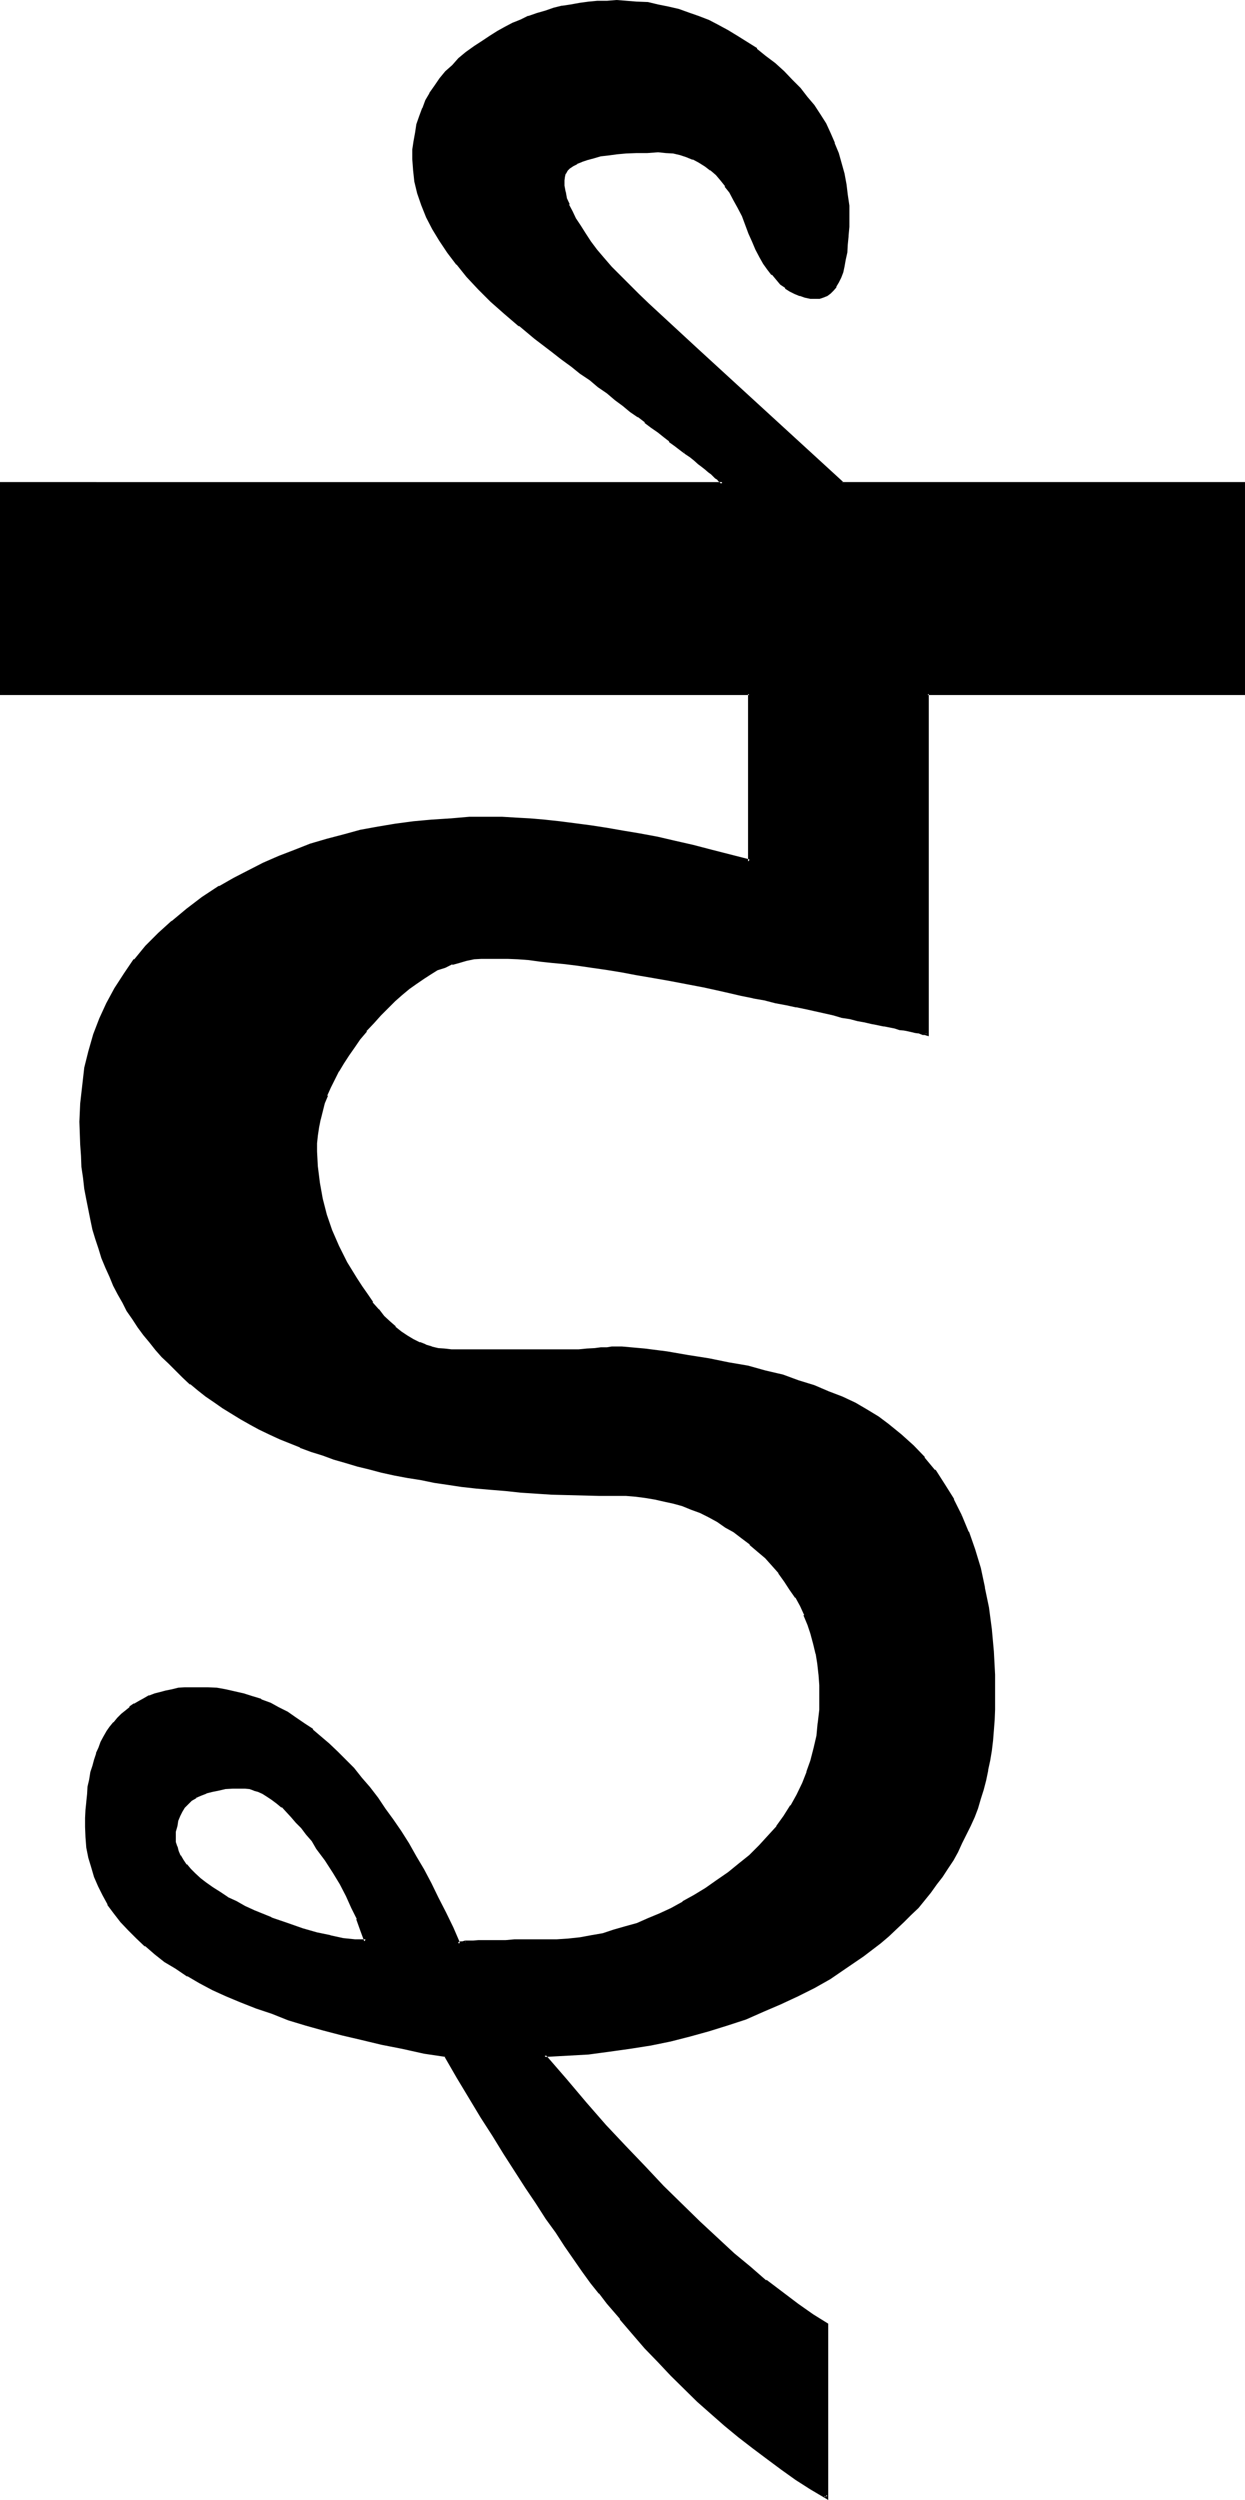<?xml version="1.0" encoding="UTF-8" standalone="no"?>
<svg
   version="1.0"
   width="77.699mm"
   height="155.956mm"
   id="svg6"
   sodipodi:docname="Sanskrit I 2.wmf"
   xmlns:inkscape="http://www.inkscape.org/namespaces/inkscape"
   xmlns:sodipodi="http://sodipodi.sourceforge.net/DTD/sodipodi-0.dtd"
   xmlns="http://www.w3.org/2000/svg"
   xmlns:svg="http://www.w3.org/2000/svg">
  <sodipodi:namedview
     id="namedview6"
     pagecolor="#ffffff"
     bordercolor="#000000"
     borderopacity="0.25"
     inkscape:showpageshadow="2"
     inkscape:pageopacity="0.0"
     inkscape:pagecheckerboard="0"
     inkscape:deskcolor="#d1d1d1"
     inkscape:document-units="mm" />
  <defs
     id="defs1">
    <pattern
       id="WMFhbasepattern"
       patternUnits="userSpaceOnUse"
       width="6"
       height="6"
       x="0"
       y="0" />
  </defs>
  <path
     style="fill:#000000;fill-opacity:1;fill-rule:evenodd;stroke:none"
     d="m 59.904,450.816 -2.208,-1.152 -2.112,-1.152 -2.112,-0.96 -1.728,-1.152 -1.632,-1.152 -1.632,-1.056 -1.44,-0.96 -1.152,-1.152 -1.152,-1.152 -0.96,-1.152 -0.768,-1.152 -0.672,-0.96 -0.48,-1.056 -0.48,-1.152 -0.192,-1.152 v -1.152 -1.44 l 0.192,-1.248 0.288,-1.344 0.48,-1.152 0.48,-0.96 0.672,-1.056 0.768,-0.864 0.96,-0.768 1.056,-0.672 1.248,-0.672 1.248,-0.48 1.344,-0.48 1.632,-0.288 1.632,-0.192 1.728,-0.192 h 1.92 0.96 l 1.152,0.192 0.96,0.288 1.152,0.384 0.96,0.48 1.152,0.672 1.152,0.768 1.152,0.768 1.056,1.056 1.152,0.96 1.152,1.248 1.248,1.344 1.152,1.248 1.344,1.632 1.248,1.632 1.152,1.728 1.92,2.784 1.92,2.688 1.632,2.976 1.44,2.688 1.344,2.784 1.248,2.784 0.96,2.496 0.864,2.784 -2.592,-0.192 -2.784,-0.288 -3.072,-0.48 -3.264,-0.768 -3.36,-1.056 -3.552,-1.056 -3.744,-1.44 z M 198.72,113.952 187.104,103.296 175.584,92.736 164.16,82.272 152.832,71.904 l -2.4,-2.208 -2.304,-2.304 -2.112,-2.208 -1.92,-2.112 -1.728,-2.112 -1.824,-1.92 -1.44,-2.016 -1.344,-1.728 -1.056,-1.92 -1.152,-1.824 -0.768,-1.632 -0.864,-1.536 -0.48,-1.632 -0.288,-1.44 -0.384,-1.536 v -1.248 -0.96 l 0.384,-0.672 0.48,-0.768 0.48,-0.672 0.768,-0.672 0.96,-0.48 1.344,-0.48 1.248,-0.48 1.44,-0.48 1.632,-0.288 1.92,-0.384 2.112,-0.096 2.112,-0.192 2.4,-0.192 2.592,-0.096 h 2.592 1.824 l 1.728,0.288 1.632,0.288 1.632,0.48 1.44,0.48 1.44,0.864 1.44,0.96 1.344,0.96 1.248,1.152 1.344,1.248 0.96,1.344 1.152,1.632 0.96,1.728 0.96,1.824 0.96,1.92 0.768,2.112 0.864,2.112 0.768,1.92 0.864,1.728 0.96,1.824 0.768,1.44 0.96,1.44 0.96,1.344 1.152,1.056 0.96,0.96 1.152,1.056 0.96,0.576 1.152,0.672 1.152,0.48 1.248,0.288 1.152,0.192 1.248,0.192 0.96,-0.192 0.864,-0.192 0.768,-0.288 0.672,-0.672 0.672,-0.576 0.576,-0.864 0.672,-0.96 0.48,-1.152 0.48,-1.056 0.384,-1.536 0.288,-1.44 0.288,-1.728 0.192,-1.824 0.192,-2.112 v -2.112 l 0.096,-2.208 -0.096,-2.592 -0.192,-2.592 -0.288,-2.592 -0.48,-2.592 -0.672,-2.208 -0.864,-2.496 -0.768,-2.4 -0.96,-2.208 -1.152,-2.304 -1.248,-2.112 -1.44,-2.112 -1.632,-2.112 -1.632,-2.016 -1.824,-2.016 -1.92,-1.92 -2.112,-1.728 -2.208,-1.824 -2.112,-1.728 -2.304,-1.536 -2.208,-1.44 -2.304,-1.248 -2.208,-1.344 -2.304,-1.056 -2.4,-0.96 -2.304,-0.864 -2.4,-0.768 -2.4,-0.672 -2.4,-0.48 -2.304,-0.288 -2.592,-0.384 -2.4,-0.192 h -2.4 -2.304 -2.112 l -2.112,0.192 -2.112,0.384 -2.016,0.288 -2.112,0.48 -2.016,0.48 -1.92,0.48 -2.112,0.672 -1.92,0.672 -1.728,0.768 -2.016,0.768 -1.728,0.96 -1.824,1.056 -1.728,1.056 -1.824,1.152 -1.92,1.344 -1.728,1.44 -1.824,1.44 -1.632,1.44 -1.44,1.632 -1.248,1.632 -1.344,1.536 -1.056,1.824 -1.056,1.632 -0.576,1.728 -0.864,2.016 -0.48,1.92 -0.48,1.92 -0.288,1.92 -0.192,2.112 -0.192,2.112 0.192,2.592 0.48,2.688 0.48,2.784 0.96,2.592 1.152,2.88 1.44,2.784 1.632,2.688 1.92,2.784 2.112,2.88 2.4,2.976 2.784,2.688 2.88,2.976 3.264,2.88 3.36,2.88 3.744,2.88 3.84,3.072 2.496,1.824 2.208,1.728 2.304,1.632 2.112,1.632 2.016,1.632 2.016,1.44 1.92,1.632 1.728,1.248 2.016,1.536 1.536,1.248 1.632,1.248 1.632,1.152 1.44,1.152 1.44,1.152 1.536,1.152 1.248,0.96 1.152,0.96 1.248,0.768 0.96,0.96 0.96,0.864 0.96,0.576 0.864,0.864 0.768,0.48 0.864,0.672 0.672,0.48 0.576,0.48 0.48,0.48 0.384,0.48 0.48,0.288 0.288,0.192 0.192,0.288 0.096,0.192 H 0.288 v 49.632 h 176.448 v 39.552 l -4.512,-1.344 -4.32,-1.056 -4.416,-1.152 -4.224,-0.96 -4.128,-0.864 -4.128,-0.768 -4.032,-0.864 -3.84,-0.576 -3.84,-0.672 -3.744,-0.48 -3.552,-0.48 -3.552,-0.288 -3.36,-0.192 -3.456,-0.384 h -3.168 l -3.264,-0.096 -4.512,0.096 -4.416,0.192 -4.512,0.384 -4.224,0.48 -4.128,0.48 -4.224,0.768 -4.032,0.672 -4.032,0.96 -3.936,1.152 -3.84,1.248 -3.744,1.344 -3.648,1.44 -3.744,1.632 -3.552,1.728 -3.36,1.824 -3.456,1.92 -4.032,2.592 -3.744,2.688 -3.36,2.784 -3.264,2.88 -2.88,3.072 -2.784,3.264 -2.208,3.168 -2.304,3.456 -1.92,3.552 -1.632,3.552 -1.44,3.744 -1.152,3.84 -0.768,4.032 -0.672,4.032 -0.48,4.224 v 4.32 2.784 2.592 l 0.192,2.688 0.288,2.592 0.192,2.592 0.48,2.496 0.288,2.4 0.48,2.4 0.48,2.4 0.672,2.496 0.672,2.208 0.672,2.304 0.768,2.112 0.768,2.208 1.056,2.112 0.768,2.112 1.152,2.112 1.152,1.92 0.96,1.92 1.248,1.92 1.344,1.824 1.248,1.728 1.44,1.824 1.44,1.728 1.44,1.824 1.536,1.632 3.36,3.168 1.728,1.536 1.824,1.44 1.92,1.44 1.92,1.44 2.016,1.248 4.128,2.592 2.304,1.344 2.112,1.152 2.4,1.056 2.4,1.152 2.496,0.96 2.4,0.96 2.592,0.96 2.592,1.056 2.688,0.96 2.784,0.768 2.688,0.672 2.976,0.768 2.88,0.672 2.88,0.768 3.072,0.48 3.264,0.672 3.072,0.48 3.264,0.672 3.168,0.288 3.456,0.48 3.36,0.384 3.552,0.288 3.552,0.288 7.296,0.48 h 3.648 l 3.936,0.192 3.648,0.192 h 4.128 2.208 l 2.304,0.192 2.208,0.096 2.304,0.384 2.208,0.48 2.112,0.576 2.304,0.672 2.112,0.768 2.112,0.864 1.92,0.96 2.112,1.152 1.92,1.248 1.92,1.152 1.92,1.44 1.92,1.44 1.824,1.632 1.728,1.824 1.824,1.536 1.44,2.016 1.44,1.728 1.344,1.92 1.248,2.016 1.152,2.016 0.96,2.112 0.768,2.304 0.864,2.208 0.672,2.304 0.48,2.4 0.288,2.4 0.288,2.496 0.192,2.592 0.192,2.592 -0.192,3.168 -0.192,3.264 -0.48,2.88 -0.576,2.88 -0.864,2.976 -0.768,2.688 -1.152,2.784 -1.248,2.784 -1.536,2.592 -1.536,2.4 -1.824,2.4 -1.92,2.304 -2.112,2.4 -2.304,2.112 -2.4,2.112 -2.688,2.016 -2.592,2.016 -2.784,1.728 -2.784,1.632 -2.592,1.632 -2.688,1.44 -2.784,1.248 -2.688,1.152 -2.592,1.152 -2.784,0.96 -2.688,0.864 -2.784,0.576 -2.784,0.48 -2.592,0.48 -2.688,0.384 -2.784,0.096 -2.592,0.192 h -7.392 -2.112 -1.824 -1.728 -1.44 l -1.44,0.192 h -1.152 -1.152 l -0.768,0.096 h -0.672 -0.48 l -0.288,0.192 v 0.192 l -1.632,-3.744 -1.824,-3.552 -1.728,-3.552 -1.632,-3.36 -1.824,-3.264 -1.728,-3.072 -1.824,-2.88 -1.728,-2.88 -1.92,-2.784 -1.824,-2.784 -1.728,-2.592 -2.016,-2.208 -1.728,-2.4 -1.92,-2.112 -1.824,-2.112 -1.92,-1.92 -1.92,-1.824 -1.92,-1.728 -2.016,-1.632 -2.112,-1.344 -1.92,-1.44 -1.92,-1.248 -2.112,-1.152 -1.92,-0.96 -2.112,-0.864 -2.112,-0.768 -2.112,-0.672 -2.016,-0.48 -2.112,-0.48 -2.112,-0.288 -2.112,-0.192 h -2.112 l -3.264,0.192 -1.44,0.096 -1.632,0.192 -1.248,0.384 -1.44,0.288 -1.344,0.288 -1.248,0.48 -1.152,0.672 -1.152,0.672 -1.152,0.576 -1.056,0.672 -0.96,0.864 -0.96,0.96 -0.864,0.768 -0.96,0.96 -0.768,1.152 -0.672,1.152 -0.864,1.152 -0.576,1.248 -0.48,1.248 -0.672,1.344 -0.48,1.44 -0.288,1.44 -0.384,1.632 -0.48,1.632 -0.192,1.728 -0.288,1.632 -0.192,1.92 -0.096,1.824 v 1.92 2.112 2.4 l 0.288,2.496 0.288,2.208 0.672,2.304 0.672,2.208 0.96,2.304 1.152,2.112 1.152,2.112 1.44,2.016 1.632,2.112 1.536,1.824 2.016,1.92 2.016,1.92 2.304,1.824 2.4,1.728 2.592,1.632 2.784,1.824 2.688,1.536 3.072,1.632 3.264,1.44 3.36,1.44 3.744,1.536 3.552,1.248 4.032,1.344 4.032,1.248 4.224,1.248 4.32,1.152 4.608,1.152 4.608,1.152 4.896,0.96 5.184,0.96 5.184,0.96 2.88,4.896 2.88,4.8 2.784,4.512 2.688,4.416 2.592,4.32 2.592,4.032 2.592,3.936 2.4,3.648 2.496,3.552 2.208,3.456 2.112,3.168 2.304,3.072 1.92,2.976 1.92,2.496 1.92,2.592 1.92,2.496 2.976,3.552 2.88,3.36 3.072,3.36 3.072,3.264 3.072,3.264 6.24,6.144 3.168,2.88 3.168,2.784 3.36,2.688 3.264,2.592 3.36,2.592 3.456,2.4 3.36,2.4 3.552,2.304 3.456,2.112 v -40.704 l -3.456,-2.112 -3.552,-2.4 -3.552,-2.784 -3.744,-2.88 -3.648,-3.072 -4.032,-3.456 -3.936,-3.552 -4.224,-3.84 -4.128,-4.032 -4.416,-4.32 -4.32,-4.608 -4.512,-4.608 -4.512,-5.184 -4.704,-5.184 -4.896,-5.472 -4.8,-5.856 5.184,-0.288 5.184,-0.48 4.8,-0.48 4.992,-0.864 4.704,-0.768 4.704,-0.96 4.704,-1.152 4.512,-1.152 4.224,-1.248 4.32,-1.632 4.224,-1.632 4.032,-1.728 4.032,-2.016 3.84,-1.92 3.744,-2.112 3.744,-2.4 2.112,-1.44 2.016,-1.44 4.032,-3.072 1.824,-1.632 1.728,-1.632 1.824,-1.632 1.824,-1.728 1.536,-1.824 2.976,-3.36 1.44,-1.92 1.248,-1.824 1.344,-1.92 1.248,-1.92 1.152,-1.92 0.96,-2.112 1.92,-4.032 0.96,-2.112 0.672,-2.112 0.768,-2.304 0.672,-2.112 0.672,-2.208 0.48,-2.304 0.288,-2.208 0.48,-2.304 0.384,-2.4 0.096,-2.4 0.192,-2.496 0.192,-2.4 v -2.592 l -0.192,-5.664 -0.192,-5.472 -0.48,-5.184 -0.576,-4.992 -0.96,-4.8 -1.152,-4.512 -1.344,-4.416 -1.44,-4.224 -1.632,-3.84 -1.728,-3.744 -2.112,-3.552 -2.304,-3.168 -2.4,-3.072 -2.688,-2.976 -2.784,-2.592 -3.072,-2.208 -2.4,-1.824 -2.592,-1.536 -2.784,-1.632 -3.072,-1.44 -3.168,-1.344 -3.456,-1.248 -3.552,-1.344 -3.84,-1.152 -4.032,-1.056 -4.224,-1.152 -4.512,-0.864 -4.512,-0.96 -4.896,-0.768 -5.184,-0.672 -5.088,-0.672 -5.568,-0.576 h -0.48 -0.768 l -0.96,0.096 h -1.152 l -1.44,0.192 h -1.44 l -1.824,0.192 -1.92,0.096 h -9.408 -10.272 -10.368 -1.632 l -1.632,-0.288 -1.44,-0.288 -1.44,-0.48 -1.44,-0.48 -1.44,-0.864 -1.44,-0.768 -1.536,-0.96 -1.44,-1.152 -1.248,-1.344 -1.44,-1.44 -1.344,-1.44 -1.248,-1.632 -1.344,-1.728 -1.248,-1.92 -1.344,-2.112 -2.208,-3.744 -1.92,-3.84 -1.632,-3.744 -1.344,-3.744 -0.96,-3.84 -0.768,-3.744 -0.384,-3.744 -0.096,-3.648 v -1.92 l 0.096,-2.016 0.384,-1.728 0.288,-1.92 0.48,-2.016 0.48,-1.92 0.672,-1.728 0.768,-2.016 1.056,-1.92 0.96,-1.92 1.056,-1.728 1.344,-2.016 1.248,-1.92 1.344,-1.92 1.632,-1.824 1.536,-1.92 1.824,-1.92 1.632,-1.728 1.632,-1.632 1.728,-1.44 1.632,-1.536 1.728,-1.056 1.824,-1.344 1.632,-0.96 1.632,-0.96 1.728,-0.672 1.824,-0.576 1.632,-0.672 1.728,-0.384 1.824,-0.288 1.536,-0.192 1.824,-0.096 2.112,0.096 h 2.4 l 2.4,0.192 2.592,0.192 2.784,0.288 2.88,0.192 2.88,0.48 3.072,0.288 3.264,0.48 3.36,0.48 3.552,0.48 3.552,0.672 3.936,0.672 3.84,0.768 4.032,0.864 4.224,0.768 3.072,0.672 2.88,0.672 2.976,0.576 2.688,0.672 2.592,0.48 2.784,0.48 2.4,0.672 2.4,0.48 2.4,0.48 4.416,0.96 1.92,0.48 2.112,0.288 1.728,0.576 1.824,0.288 1.728,0.48 1.632,0.288 1.44,0.384 1.536,0.288 2.496,0.48 1.152,0.288 0.96,0.192 0.96,0.192 1.056,0.096 0.768,0.192 0.672,0.192 0.576,0.192 h 0.576 l 0.288,0.096 h 0.288 l 0.384,0.192 v -80.256 h 74.592 v -49.632 z"
     id="path1" />
  <path
     style="fill:#000000;fill-opacity:1;fill-rule:evenodd;stroke:none"
     d="m 198.72,113.664 h 0.192 L 175.968,92.64 164.448,82.08 153.12,71.616 l -2.4,-2.304 -2.208,-2.208 -2.112,-2.112 -2.112,-2.112 -1.824,-2.112 -1.632,-1.92 -1.44,-1.92 -1.248,-1.92 -1.152,-1.824 -1.152,-1.728 -0.768,-1.632 -0.864,-1.632 h 0.192 l -0.672,-1.44 -0.288,-1.632 v 0.192 l -0.288,-1.536 v -1.248 l 0.096,-0.768 0.192,-0.864 v 0.192 l 0.48,-0.864 -0.192,0.192 0.672,-0.672 0.864,-0.576 0.96,-0.48 h -0.192 l 1.248,-0.48 h -0.096 l 1.44,-0.48 1.44,-0.384 1.632,-0.48 1.728,-0.192 2.112,-0.288 2.112,-0.192 2.4,-0.096 h 2.592 l 2.592,-0.192 1.824,0.192 1.728,0.096 1.632,0.384 1.44,0.48 1.632,0.672 -0.192,-0.192 1.44,0.768 1.536,0.96 1.248,0.96 v -0.096 l 1.344,1.152 1.056,1.248 1.152,1.44 h -0.192 l 1.152,1.44 0.96,1.824 0.96,1.728 1.056,2.016 1.536,4.128 0.864,1.92 0.768,1.824 0.96,1.824 0.864,1.536 0.96,1.344 0.96,1.248 h 0.192 l 0.96,1.152 0.96,1.152 1.152,0.768 v 0.192 l 1.056,0.672 1.152,0.576 1.152,0.48 h 0.192 l 1.056,0.384 1.344,0.288 h 1.248 0.96 l 0.864,-0.288 0.96,-0.384 0.768,-0.576 0.672,-0.672 0.672,-0.768 v -0.192 l 0.576,-0.96 0.576,-1.152 0.48,-1.248 0.288,-1.344 0.288,-1.632 0.384,-1.728 0.096,-1.824 0.192,-1.92 v -0.192 l 0.192,-2.112 V 51.264 48.672 48.48 l -0.384,-2.592 -0.288,-2.4 -0.48,-2.592 -0.672,-2.4 -0.672,-2.4 -0.96,-2.304 V 33.6 l -0.96,-2.208 -1.056,-2.304 -1.344,-2.112 -1.44,-2.208 -1.632,-1.92 -1.632,-2.112 -1.92,-1.92 -1.92,-2.016 -2.112,-1.92 -2.304,-1.728 -2.016,-1.632 v -0.192 l -2.304,-1.44 -2.304,-1.44 -2.208,-1.344 -2.304,-1.248 -2.208,-1.152 -2.496,-0.96 -2.208,-0.768 -2.4,-0.864 -2.496,-0.576 -2.4,-0.48 -2.4,-0.576 -2.4,-0.096 H 150.24 L 147.84,0.192 145.44,0 143.136,0.192 h -2.112 -0.192 l -2.016,0.192 -2.112,0.288 -2.112,0.384 -1.92,0.288 h -0.192 l -1.92,0.48 -1.92,0.672 -2.016,0.576 -1.92,0.672 h -0.192 l -1.728,0.864 -1.92,0.768 -1.824,0.96 -1.728,0.96 -1.824,1.152 -1.728,1.152 -1.92,1.248 -2.016,1.44 -1.728,1.44 -1.44,1.632 -1.632,1.44 -1.344,1.632 -1.248,1.824 -1.152,1.632 v 0.096 l -0.96,1.632 -0.672,1.824 -0.096,0.096 -0.672,1.824 -0.672,1.92 -0.288,1.92 -0.384,2.112 -0.288,1.92 v 0.192 2.112 l 0.192,2.592 0.288,2.688 0.672,2.784 0.96,2.784 1.152,2.88 1.44,2.784 1.632,2.688 1.92,2.88 2.112,2.784 h 0.096 l 2.304,2.88 2.784,2.976 2.88,2.88 3.264,2.88 3.36,2.88 h 0.192 l 3.552,2.976 4.032,3.072 2.208,1.728 2.496,1.824 2.016,1.632 2.304,1.536 1.92,1.632 2.112,1.44 1.92,1.632 1.824,1.344 1.728,1.44 1.824,1.248 v -0.096 l 1.632,1.248 v 0.192 l 1.536,1.152 1.536,1.056 1.44,1.152 1.248,0.96 v 0.192 l 1.344,0.96 1.248,0.96 1.152,0.864 -0.672,-1.536 -1.248,-0.96 -1.344,-0.96 -1.248,-1.152 -1.44,-1.056 -1.536,-1.152 -1.536,-1.152 -1.632,-1.248 -1.824,-1.344 -1.728,-1.44 -1.92,-1.344 -2.016,-1.536 -1.92,-1.44 -2.112,-1.632 -2.112,-1.632 -2.208,-1.632 -2.304,-1.728 -2.208,-1.824 -4.032,-3.072 v 0.192 l -3.744,-2.976 h 0.192 l -3.552,-2.88 -3.264,-2.88 -2.88,-2.88 -2.592,-2.976 -2.4,-2.688 -2.112,-2.976 -2.016,-2.688 -1.536,-2.784 -1.536,-2.688 L 100.032,48 v 0.192 L 99.168,45.408 98.592,42.72 98.016,40.128 v -2.592 -2.112 l 0.192,-2.112 0.384,-1.92 0.48,-1.92 0.576,-1.824 0.672,-1.92 h -0.192 l 0.864,-1.824 0.96,-1.536 1.152,-1.824 1.248,-1.632 h -0.192 l 1.536,-1.536 1.44,-1.536 1.44,-1.44 1.728,-1.44 1.824,-1.44 2.112,-1.344 1.632,-1.056 1.728,-1.152 1.824,-0.96 1.728,-0.96 1.92,-0.864 1.824,-0.768 v 0.192 l 1.92,-0.864 1.92,-0.672 1.92,-0.48 2.112,-0.48 h -0.096 l 2.112,-0.48 2.016,-0.288 2.112,-0.192 2.112,-0.096 2.112,-0.192 h 2.304 2.4 l 2.4,0.192 2.4,0.288 2.496,0.288 2.4,0.672 2.4,0.672 2.304,0.576 2.4,1.056 -0.192,-0.192 2.4,0.96 2.304,1.152 2.304,1.248 2.208,1.344 2.304,1.44 2.208,1.44 2.112,1.728 2.112,1.824 2.112,1.824 1.92,1.92 1.824,1.92 1.728,1.92 h -0.192 l 1.632,2.112 1.44,2.112 1.344,2.208 v -0.096 l 1.152,2.208 0.96,2.304 0.768,2.208 0.768,2.496 0.672,2.4 0.48,2.4 0.384,2.592 0.096,2.592 v 2.592 2.208 2.112 l -0.096,2.016 -0.384,1.92 -0.096,1.632 -0.384,1.536 -0.48,1.344 -0.288,1.248 v -0.096 l -0.48,1.056 -0.672,1.056 h 0.192 l -0.672,0.768 -0.672,0.672 v -0.192 l -0.768,0.672 h 0.192 l -0.864,0.288 -0.768,0.192 h 0.096 -0.96 -1.248 0.192 l -1.344,-0.192 -1.152,-0.288 -1.152,-0.48 -1.056,-0.672 h 0.096 l -1.056,-0.672 -0.96,-0.96 -1.152,-0.96 -0.96,-1.152 -0.96,-1.248 -1.056,-1.344 -0.768,-1.632 v 0.192 l -0.96,-1.728 -0.768,-1.824 -0.864,-1.92 -1.632,-4.224 -0.96,-1.92 -0.96,-1.824 v -0.096 l -0.96,-1.632 -1.152,-1.632 -1.152,-1.44 -1.056,-1.248 -1.344,-1.152 -1.44,-0.96 -1.248,-0.96 h -0.192 l -1.44,-0.864 -1.44,-0.672 -1.632,-0.48 -1.824,-0.288 -1.632,-0.192 h -0.096 -1.824 -2.592 -2.592 l -2.4,0.192 -2.208,0.192 -2.016,0.288 -1.92,0.288 -1.728,0.384 -1.44,0.288 -1.344,0.48 v 0.192 l -1.248,0.48 -0.96,0.48 v 0.192 l -0.864,0.576 -0.672,0.672 -0.48,0.864 -0.288,0.768 -0.192,0.768 v 0.192 l 0.192,1.248 v 0.192 l 0.192,1.344 v 0.096 l 0.48,1.44 0.48,1.536 v 0.096 l 0.768,1.632 0.864,1.632 1.056,1.728 v 0.192 l 1.152,1.824 1.344,1.728 1.44,1.92 h 0.096 l 1.632,2.112 1.824,2.112 1.92,2.112 2.112,2.304 2.208,2.208 2.592,2.304 11.328,10.272 11.328,10.56 23.232,21.12 z"
     id="path2" />
  <path
     style="fill:#000000;fill-opacity:1;fill-rule:evenodd;stroke:none"
     d="m 161.568,107.04 1.152,0.768 0.96,0.768 0.96,0.864 0.768,0.576 0.864,0.672 0.768,0.672 0.672,0.48 0.48,0.48 0.48,0.48 0.48,0.288 0.288,0.384 0.384,0.288 0.096,0.192 v 0.192 l 0.192,0.096 0.288,-0.576 H 0 v 50.208 h 176.736 l -0.288,-0.288 v 39.552 l 0.48,-0.48 -4.512,-1.152 -4.512,-1.152 -4.416,-1.152 -4.224,-0.96 -4.128,-0.96 -4.128,-0.768 -4.032,-0.672 -3.84,-0.672 -3.744,-0.576 -3.648,-0.48 -3.744,-0.48 -3.552,-0.384 -3.36,-0.288 -3.456,-0.192 -3.168,-0.192 h -3.264 -4.512 l -4.416,0.384 h -0.096 l -4.416,0.288 -4.224,0.384 -4.32,0.576 -4.032,0.672 -4.224,0.768 -3.84,1.056 -4.032,1.056 -3.936,1.152 -3.648,1.44 -3.744,1.44 -3.744,1.632 -3.552,1.824 -3.36,1.728 -3.36,1.92 h -0.192 l -3.936,2.592 -3.648,2.784 -3.456,2.88 h -0.096 l -3.072,2.784 -3.072,3.072 -2.592,3.168 h -0.192 l -2.208,3.264 -2.304,3.552 -1.92,3.552 -1.632,3.552 -1.44,3.744 -1.152,4.032 -0.96,3.84 -0.48,4.224 -0.48,4.224 -0.192,4.32 0.192,5.376 0.192,2.688 0.096,2.592 0.384,2.592 0.288,2.592 0.48,2.496 0.48,2.4 0.48,2.4 0.48,2.304 0.672,2.208 0.768,2.304 0.672,2.208 0.96,2.304 0.96,2.112 0.864,2.112 1.056,2.016 1.152,2.016 0.96,1.92 1.344,1.92 1.248,1.92 1.344,1.824 1.44,1.728 1.44,1.824 1.44,1.632 1.632,1.536 3.264,3.264 1.728,1.632 h 0.192 l 1.728,1.44 1.824,1.44 2.112,1.44 1.92,1.344 4.224,2.592 2.208,1.248 2.112,1.152 2.4,1.152 2.496,1.152 2.4,0.96 2.4,0.96 v 0.096 l 2.592,0.96 2.784,0.864 2.592,0.96 2.688,0.768 2.88,0.864 2.784,0.672 2.88,0.768 3.072,0.672 3.072,0.576 3.072,0.48 3.264,0.672 3.264,0.48 3.168,0.48 3.456,0.384 3.36,0.288 3.552,0.288 3.552,0.384 7.296,0.48 11.232,0.288 h 4.128 2.208 l 2.304,0.192 2.208,0.288 2.304,0.384 2.112,0.48 2.208,0.48 2.112,0.576 2.112,0.864 2.112,0.768 1.92,0.96 2.112,1.152 1.92,1.344 1.92,1.056 2.016,1.536 1.92,1.44 h -0.192 l 1.92,1.632 1.824,1.536 1.632,1.824 1.536,1.728 h -0.096 l 1.44,2.016 1.248,1.92 1.344,1.92 v -0.192 l 1.152,2.112 0.96,2.112 h -0.192 l 0.96,2.304 0.672,2.016 0.672,2.496 0.576,2.4 v -0.192 l 0.384,2.4 0.288,2.592 v -0.096 l 0.192,2.592 v 2.592 3.168 l -0.384,3.264 v -0.192 l -0.288,3.072 -0.672,2.88 -0.768,2.976 -0.96,2.688 0.096,-0.096 -1.056,2.688 -1.344,2.784 -1.44,2.592 v -0.192 l -1.632,2.592 -1.728,2.4 h 0.096 l -2.112,2.304 -2.016,2.208 -2.304,2.304 -2.4,1.92 -2.592,2.112 -2.784,1.92 -2.592,1.824 -2.688,1.632 -2.784,1.536 h 0.192 l -2.784,1.536 -2.688,1.248 -2.784,1.152 -2.592,1.152 -2.784,0.768 -2.688,0.768 -2.592,0.864 -2.784,0.48 -2.592,0.48 -2.688,0.288 -2.784,0.192 h -2.592 -7.392 l -2.112,0.192 h -1.824 -1.728 -1.44 -1.44 l -1.152,0.096 h -1.152 -0.768 l 0.096,0.864 h -0.096 0.768 l 1.152,-0.192 h 1.152 1.44 1.44 l 1.728,-0.192 h 1.824 2.112 7.392 2.592 0.192 l 2.592,-0.288 2.688,-0.288 2.784,-0.384 2.784,-0.576 2.688,-0.672 2.592,-0.864 2.784,-0.96 h 0.096 l 2.592,-1.056 2.784,-1.152 2.784,-1.344 2.688,-1.44 2.592,-1.632 2.784,-1.536 2.688,-1.824 2.784,-1.92 2.592,-2.112 2.592,-2.112 2.208,-2.208 2.112,-2.304 1.92,-2.304 v -0.096 l 1.824,-2.496 1.632,-2.4 1.44,-2.592 1.248,-2.688 1.152,-2.784 0.96,-2.784 0.864,-2.88 0.48,-3.072 0.48,-2.88 0.096,-3.264 0.192,-3.168 v -2.592 l -0.192,-2.592 -0.288,-2.592 -0.48,-2.304 v -0.096 l -0.48,-2.496 -0.672,-2.208 -0.768,-2.304 -0.864,-2.208 -0.96,-2.112 -1.056,-2.112 -1.344,-1.92 -1.248,-2.016 -1.536,-1.92 -1.536,-1.728 -1.632,-1.824 -1.824,-1.632 -1.728,-1.536 h -0.192 l -1.728,-1.632 -2.016,-1.44 -2.016,-1.152 -2.016,-1.344 -2.112,-1.056 -1.92,-0.96 -2.112,-0.864 H 163.2 l -2.112,-0.768 -2.112,-0.672 -2.304,-0.672 -2.112,-0.48 -2.208,-0.288 -2.304,-0.192 h -0.096 l -2.304,-0.192 -2.208,-0.096 h -4.128 l -11.232,-0.384 -7.296,-0.288 -3.552,-0.288 -3.36,-0.384 -3.456,-0.288 -3.36,-0.48 -3.264,-0.48 -3.36,-0.48 -3.072,-0.48 -3.072,-0.672 -3.072,-0.672 -2.88,-0.576 -3.072,-0.672 -2.784,-0.864 -2.88,-0.768 -2.784,-0.768 -2.592,-0.864 -2.592,-0.96 -2.592,-0.96 -2.4,-0.96 -2.4,-0.96 -2.4,-1.152 -2.496,-1.152 -2.016,-1.152 -2.304,-1.248 -4.032,-2.592 -2.112,-1.248 -1.92,-1.536 -1.92,-1.44 v 0.192 l -1.824,-1.632 -1.632,-1.44 -3.36,-3.264 -1.632,-1.536 -1.44,-1.632 -1.44,-1.824 h 0.192 l -1.536,-1.728 -1.248,-1.824 -1.344,-1.92 -1.248,-1.92 -0.96,-1.92 v 0.096 l -1.152,-1.92 -1.152,-2.112 -0.768,-2.112 -0.96,-2.112 -0.864,-2.208 v 0.192 l -0.768,-2.304 -0.672,-2.304 -0.576,-2.208 -0.672,-2.4 -0.48,-2.304 -0.48,-2.4 -0.384,-2.4 -0.288,-2.592 -0.288,-2.592 -0.192,-2.592 v 0.096 l -0.192,-2.688 -0.096,-5.376 0.096,-4.32 0.384,-4.224 0.576,-4.032 0.96,-3.84 1.152,-3.936 1.344,-3.648 1.632,-3.552 1.92,-3.552 2.112,-3.456 2.4,-3.168 2.688,-3.072 2.976,-3.072 3.168,-2.976 h -0.096 l 3.552,-2.88 v 0.192 L 48,212.16 l 4.032,-2.592 3.36,-1.92 3.456,-1.824 3.552,-1.728 3.648,-1.632 3.744,-1.44 H 69.6 l 3.936,-1.248 3.648,-1.152 4.032,-1.152 3.936,-0.96 4.032,-0.864 4.224,-0.576 4.128,-0.672 4.416,-0.48 4.32,-0.288 4.416,-0.192 h 4.512 3.264 l 3.168,0.192 3.456,0.096 h -0.192 l 3.552,0.384 3.552,0.288 3.552,0.48 3.744,0.48 3.84,0.48 3.84,0.672 3.936,0.768 4.032,0.864 4.224,0.96 4.128,0.96 4.416,0.96 4.32,1.152 4.992,1.44 V 163.2 H 0.288 l 0.384,0.384 v -49.632 l -0.384,0.288 h 170.976 l -0.864,-0.768 v 0.192 l -0.096,-0.384 -0.384,-0.288 -0.288,-0.384 -0.48,-0.48 -0.48,-0.288 -0.672,-0.48 -0.672,-0.672 -0.576,-0.672 v 0.192 l -0.864,-0.672 -0.96,-0.576 -0.768,-0.864 -1.152,-0.768 -0.96,-0.864 v -0.096 l -1.152,-0.864 z"
     id="path3" />
  <path
     style="fill:#000000;fill-opacity:1;fill-rule:evenodd;stroke:none"
     d="m 109.728,457.536 -0.672,0.192 h -0.48 l -0.48,0.192 -0.384,0.288 1.632,1.824 -2.4,-5.568 -1.728,-3.552 -1.824,-3.552 -1.632,-3.36 -1.728,-3.264 -1.824,-3.072 -1.728,-3.072 -1.824,-2.88 -1.92,-2.784 -1.824,-2.496 -1.728,-2.592 -1.92,-2.496 -1.92,-2.208 -1.824,-2.304 -1.92,-1.92 -1.92,-1.92 -2.016,-1.92 -1.92,-1.632 -1.92,-1.632 v -0.192 l -1.92,-1.248 -2.112,-1.44 -1.92,-1.344 -2.112,-1.056 -1.92,-1.056 -2.112,-0.768 -0.192,-0.192 -1.92,-0.576 -2.112,-0.672 -2.112,-0.48 -2.112,-0.48 -2.112,-0.384 -2.208,-0.096 h -2.112 -3.264 l -1.536,0.096 -1.536,0.384 -1.44,0.288 -1.44,0.384 -1.152,0.288 -1.248,0.48 H 35.04 l -1.152,0.672 -1.056,0.576 -1.152,0.672 h -0.192 l -0.96,0.672 v 0.192 l -0.96,0.768 -0.96,0.768 -0.96,0.96 -0.864,1.056 h -0.096 l -0.864,1.056 -0.672,0.96 -0.768,1.344 -0.672,1.248 -0.48,1.344 -0.576,1.248 v 0.192 l -0.48,1.44 -0.384,1.44 -0.48,1.44 -0.288,1.824 -0.384,1.632 -0.096,1.728 -0.192,1.824 v 0.096 l -0.192,1.824 -0.096,1.92 v 2.112 l 0.096,2.4 0.192,2.496 0.48,2.4 0.672,2.208 0.672,2.304 0.96,2.208 1.056,2.112 1.152,2.112 v 0.192 l 1.44,1.92 1.632,2.112 1.824,1.92 1.92,1.92 1.92,1.824 h 0.192 l 2.208,1.92 2.304,1.824 2.592,1.536 2.688,1.824 h 0.192 l 2.784,1.632 3.072,1.632 3.168,1.44 3.456,1.44 3.648,1.44 3.744,1.248 3.84,1.536 4.128,1.248 4.128,1.152 4.416,1.152 4.512,1.056 4.8,1.152 4.896,0.96 5.184,1.152 5.184,0.768 -0.384,-0.096 2.88,4.992 5.664,9.408 2.784,4.32 2.592,4.224 2.592,4.032 2.592,4.032 2.4,3.552 2.4,3.744 2.304,3.168 2.112,3.264 4.128,5.952 2.016,2.784 1.92,2.4 h 0.096 l 1.824,2.4 3.072,3.552 v 0.192 l 2.88,3.36 2.976,3.456 3.072,3.168 3.072,3.264 6.24,6.144 3.264,2.88 3.168,2.784 3.264,2.688 3.36,2.592 3.456,2.592 3.36,2.496 3.36,2.4 3.456,2.208 4.224,2.496 v -41.568 l -3.552,-2.208 -3.552,-2.496 -3.552,-2.688 -3.936,-2.976 v 0.192 l -3.744,-3.264 -3.84,-3.168 -4.032,-3.744 -4.032,-3.744 -4.224,-4.128 -4.32,-4.224 -4.416,-4.704 -4.512,-4.704 -4.704,-4.992 -4.608,-5.28 -4.704,-5.568 -4.992,-5.76 -0.192,0.576 5.184,-0.288 5.184,-0.288 4.992,-0.672 4.8,-0.672 4.896,-0.768 4.704,-0.96 4.512,-1.152 4.512,-1.248 4.32,-1.344 4.416,-1.44 4.128,-1.824 4.032,-1.728 4.128,-1.92 3.84,-1.92 3.744,-2.112 3.648,-2.496 2.112,-1.44 2.112,-1.44 4.032,-3.072 1.92,-1.632 1.824,-1.728 1.728,-1.632 1.632,-1.632 1.824,-1.728 2.88,-3.552 1.44,-2.016 1.344,-1.728 1.248,-1.92 1.344,-2.016 1.056,-1.92 0.96,-2.112 2.016,-4.032 0.96,-2.112 0.768,-2.016 0.672,-2.304 0.672,-2.112 0.576,-2.208 0.48,-2.304 v -0.192 l 0.48,-2.208 0.384,-2.304 0.288,-2.4 0.192,-2.4 0.192,-2.496 0.096,-2.4 v -2.592 -5.664 l -0.288,-5.472 -0.48,-5.28 -0.672,-5.088 -0.96,-4.608 v -0.192 l -0.96,-4.512 -1.344,-4.416 -1.44,-4.128 h -0.096 l -1.632,-3.936 -0.672,0.384 1.632,3.84 v -0.192 l 1.44,4.224 1.248,4.416 1.152,4.608 V 374.4 l 0.864,4.8 0.576,4.992 0.48,5.376 v -0.192 l 0.384,5.472 0.096,5.664 -0.096,2.592 v 2.4 l -0.192,2.496 -0.288,2.4 -0.384,2.304 -0.288,2.4 -0.288,2.208 v -0.096 l -0.672,2.4 -0.48,2.112 -0.672,2.208 -0.768,2.112 -0.864,2.304 0.192,-0.192 -0.96,2.112 -1.92,4.032 -0.96,2.112 -1.152,1.92 -1.344,1.824 -1.248,1.92 -1.344,1.92 -1.44,1.824 h 0.192 l -3.072,3.552 -1.632,1.728 -1.632,1.632 -1.728,1.632 -1.824,1.632 -1.92,1.536 -3.84,3.072 -2.112,1.44 -2.304,1.536 -3.552,2.4 -3.648,2.112 -3.936,1.92 -4.032,1.92 -4.032,1.824 -4.224,1.536 -4.128,1.536 -4.416,1.248 -4.512,1.344 -4.512,1.056 -4.704,0.96 -4.8,0.864 -4.896,0.672 -4.992,0.576 -5.184,0.48 h 0.192 l -6.048,0.384 5.376,6.24 4.8,5.568 4.704,5.28 4.512,4.992 4.608,4.896 4.512,4.512 4.128,4.32 4.224,4.032 4.224,3.936 4.032,3.552 3.84,3.36 3.936,3.072 3.648,2.88 3.552,2.784 3.648,2.4 3.36,2.112 -0.192,-0.288 v 40.704 l 0.672,-0.288 -3.552,-2.112 -3.552,-2.304 -3.36,-2.4 -3.456,-2.4 -3.168,-2.592 v 0.096 l -3.456,-2.688 -3.168,-2.592 -3.264,-2.88 -3.264,-2.976 -6.24,-5.952 -3.072,-3.264 -2.976,-3.168 -3.072,-3.552 -2.88,-3.456 v 0.192 l -2.88,-3.744 -1.92,-2.208 -2.016,-2.592 -1.92,-2.784 -4.224,-5.76 -2.208,-3.264 -2.112,-3.36 -2.4,-3.552 -2.496,-3.744 -2.496,-3.936 -2.592,-4.032 -2.592,-4.32 -2.784,-4.32 -5.664,-9.408 -3.072,-4.992 -5.28,-0.96 -5.088,-0.96 -4.8,-1.152 -4.704,-0.96 -4.512,-1.152 -4.32,-1.344 -4.416,-1.056 -4.032,-1.344 -3.84,-1.248 -3.744,-1.44 0.192,0.096 -3.744,-1.44 -3.36,-1.44 -3.264,-1.44 -3.072,-1.632 -2.784,-1.632 -2.688,-1.728 -2.592,-1.632 -2.4,-1.824 -2.304,-1.728 h 0.192 l -2.112,-1.824 -1.92,-1.92 -1.632,-1.92 -1.632,-1.92 -1.44,-2.112 -1.152,-2.112 -1.152,-2.112 -0.96,-2.208 0.192,0.096 -0.768,-2.208 -0.576,-2.304 -0.48,-2.4 -0.096,-2.304 -0.192,-2.4 v -2.112 l 0.192,-1.92 v -1.824 l 0.288,-1.728 0.192,-1.824 0.288,-1.536 0.384,-1.632 0.288,-1.632 0.48,-1.44 0.48,-1.44 h -0.192 l 0.672,-1.344 0.48,-1.248 0.672,-1.344 0.768,-1.152 0.672,-1.056 0.768,-0.96 0.864,-1.056 0.96,-0.96 0.96,-0.768 h -0.192 l 0.96,-0.768 1.152,-0.672 1.152,-0.672 1.152,-0.672 1.152,-0.576 v 0.096 l 1.248,-0.48 1.248,-0.48 1.344,-0.288 1.44,-0.192 1.44,-0.288 1.44,-0.192 3.264,-0.192 2.112,0.192 2.112,0.192 2.112,0.288 2.112,0.384 2.016,0.48 2.112,0.576 1.92,0.864 2.112,0.768 2.016,0.96 2.016,1.152 h -0.096 l 2.112,1.248 1.92,1.536 1.92,1.248 1.92,1.632 1.92,1.728 2.016,1.824 1.92,1.92 1.92,2.112 1.728,2.112 2.016,2.208 h -0.192 l 1.92,2.496 1.824,2.592 1.92,2.592 1.728,2.688 1.824,2.88 1.728,3.072 v -0.096 l 1.824,3.072 1.728,3.168 1.632,3.456 1.824,3.552 1.728,3.552 1.632,3.648 0.672,-0.48 h -0.192 v 0.48 l 0.192,-0.096 -0.192,0.096 h 0.384 l 0.288,-0.096 h 0.768 z"
     id="path4" />
  <path
     style="fill:#000000;fill-opacity:1;fill-rule:evenodd;stroke:none"
     d="m 226.848,357.216 -1.824,-3.648 v -0.192 l -2.112,-3.36 -2.208,-3.456 h -0.192 l -2.4,-2.88 v -0.192 l -2.592,-2.688 -2.88,-2.592 -3.072,-2.496 -2.304,-1.728 -2.688,-1.632 -2.784,-1.632 -3.072,-1.44 -3.264,-1.248 -3.36,-1.44 -3.744,-1.152 -3.648,-1.344 -4.128,-0.96 -4.128,-1.152 -4.512,-0.768 -4.704,-0.96 -4.896,-0.768 -4.992,-0.864 -5.28,-0.672 -5.376,-0.48 h -0.672 -0.768 -0.96 l -1.152,0.192 h -1.44 l -1.44,0.192 -1.824,0.096 -1.92,0.192 h -30.048 l -1.632,-0.192 -1.44,-0.096 -1.632,-0.384 h 0.192 l -1.632,-0.48 h 0.192 l -1.44,-0.576 v 0.096 l -1.536,-0.768 -1.44,-0.864 -1.44,-0.96 -1.44,-1.152 h 0.192 l -1.44,-1.248 -1.344,-1.248 -1.248,-1.632 v 0.096 l -1.536,-1.728 h 0.192 l -1.248,-1.824 -1.344,-1.92 -1.248,-1.92 -2.304,-3.744 -1.92,-3.84 -1.632,-3.744 -1.248,-3.648 -0.96,-3.744 -0.672,-3.744 -0.48,-3.84 v 0.096 l -0.192,-3.648 v -1.92 l 0.192,-1.824 0.288,-1.92 0.384,-1.92 V 264 l 0.48,-1.92 0.48,-1.92 0.768,-1.824 h -0.192 l 0.864,-1.92 0.96,-1.92 0.96,-1.92 v 0.096 l 1.152,-1.92 1.248,-1.92 1.344,-1.92 1.248,-1.824 1.632,-1.92 H 86.4 l 1.824,-1.92 1.632,-1.824 1.728,-1.728 1.632,-1.632 1.632,-1.44 1.728,-1.44 1.632,-1.152 1.824,-1.248 1.632,-1.056 1.536,-0.96 1.824,-0.576 1.728,-0.864 -0.096,0.192 1.728,-0.48 1.632,-0.48 1.824,-0.384 1.728,-0.096 h -0.192 1.824 2.112 2.4 l 2.4,0.096 2.592,0.192 2.784,0.384 2.688,0.288 3.072,0.288 3.072,0.384 3.264,0.48 3.36,0.48 3.552,0.576 3.552,0.672 3.936,0.672 3.84,0.672 4.032,0.768 4.032,0.768 3.072,0.672 2.976,0.672 2.88,0.672 2.88,0.576 h -0.192 l 2.784,0.48 2.592,0.672 2.592,0.48 2.208,0.48 h 0.192 l 2.304,0.48 4.32,0.96 2.112,0.48 1.92,0.576 1.92,0.288 1.824,0.48 1.632,0.288 1.632,0.384 1.536,0.288 h -0.096 l 1.44,0.288 h 0.192 l 2.4,0.48 1.152,0.384 1.056,0.096 0.96,0.192 0.864,0.192 0.768,0.192 0.672,0.096 h 0.192 l 0.48,0.192 0.48,0.192 h 0.48 l 0.288,0.096 0.672,0.192 v -80.736 l -0.288,0.288 h 74.88 V 113.664 H 198.72 l -0.192,0.576 h 94.848 l -0.288,-0.288 v 49.632 l 0.288,-0.384 H 218.4 v 80.64 l 0.384,-0.48 h -0.192 -0.288 l -0.48,-0.192 -0.576,-0.192 h -0.576 0.096 L 216,242.88 l -0.768,-0.192 -0.864,-0.192 -0.96,-0.096 -1.152,-0.384 -1.152,-0.096 -2.496,-0.672 h 0.096 l -1.44,-0.288 h -0.192 l -1.44,-0.384 -1.632,-0.288 -1.728,-0.288 -1.632,-0.384 -1.92,-0.48 -1.92,-0.48 -2.112,-0.288 -4.416,-0.96 -2.4,-0.48 h 0.192 l -2.4,-0.672 -2.592,-0.48 -2.592,-0.48 -2.592,-0.672 h -0.192 l -2.688,-0.48 -2.976,-0.672 -2.88,-0.672 -3.072,-0.576 -4.224,-0.96 -4.032,-0.672 -3.84,-0.864 -3.744,-0.576 -3.744,-0.672 -3.36,-0.672 -3.552,-0.48 -3.072,-0.288 -3.264,-0.48 -2.88,-0.384 -2.88,-0.288 -2.784,-0.192 -2.592,-0.096 -2.4,-0.192 -2.4,-0.192 h -2.112 -1.824 l -1.728,0.384 -1.824,0.096 -1.728,0.48 -1.632,0.576 v 0.096 l -1.824,0.672 -1.728,0.672 -1.632,0.96 -1.728,0.96 -1.632,1.248 -1.824,1.152 v 0.192 l -1.728,1.248 -1.632,1.44 -1.824,1.824 -1.536,1.632 -1.824,1.92 -1.632,1.92 -1.44,1.92 -1.44,2.016 -1.344,1.92 -1.248,1.92 -1.152,1.728 -0.96,2.016 -0.96,1.92 -0.768,1.92 -0.672,1.92 -0.48,1.92 -0.48,1.824 v 0.192 l -0.48,1.92 -0.192,1.728 -0.192,2.016 -0.096,1.92 0.096,3.648 0.48,3.936 0.864,3.744 0.96,3.84 1.248,3.744 1.632,3.648 1.92,3.936 2.304,3.648 1.248,2.112 1.344,1.92 1.248,1.824 1.344,1.632 v 0.096 l 1.44,1.536 1.248,1.44 1.344,1.248 h 0.192 l 1.248,0.96 v 0.192 l 1.44,0.96 1.44,0.864 h 0.192 l 1.44,0.768 1.44,0.672 1.536,0.48 h 0.096 l 1.44,0.288 1.632,0.192 h 1.632 30.048 0.192 l 1.92,-0.192 h -0.192 1.824 l 1.632,-0.192 1.248,-0.096 h 1.152 0.96 l 0.768,-0.192 h 0.48 l 5.568,0.672 5.088,0.672 5.184,0.768 4.896,0.768 4.512,0.864 4.512,0.96 4.224,0.96 4.032,1.152 3.744,1.152 3.648,1.248 h -0.096 l 3.36,1.248 3.264,1.344 3.072,1.44 2.688,1.632 2.592,1.632 2.4,1.728 v -0.096 l 2.976,2.4 2.88,2.592 2.592,2.88 v -0.192 l 2.4,3.072 2.304,3.264 2.112,3.552 1.728,3.744 z"
     id="path5" />
  <path
     style="fill:#000000;fill-opacity:1;fill-rule:evenodd;stroke:none"
     d="m 60.096,450.432 -2.304,-1.056 -2.016,-1.152 -2.112,-0.96 h 0.096 l -1.728,-1.152 -1.824,-1.152 -1.632,-1.152 -1.248,-0.96 -1.248,-1.152 -1.056,-1.056 -0.96,-1.152 v 0.192 l -0.768,-1.152 -0.672,-1.152 v 0.192 l -0.48,-1.152 -0.288,-1.152 v 0.192 l -0.384,-1.152 v -1.152 -1.44 0.192 l 0.384,-1.344 0.192,-1.248 0.48,-1.152 0.48,-0.96 0.576,-0.96 0.864,-0.864 0.768,-0.768 1.152,-0.672 h -0.192 l 1.344,-0.576 1.248,-0.48 h -0.192 l 1.536,-0.384 1.44,-0.288 1.632,-0.384 1.728,-0.096 h 1.92 0.96 l 1.056,0.096 1.056,0.384 h -0.096 l 1.056,0.288 1.056,0.48 1.056,0.672 1.152,0.768 1.152,0.864 1.152,0.96 v -0.192 l 1.056,1.152 1.152,1.248 1.152,1.344 1.248,1.248 1.152,1.536 1.344,1.536 1.056,1.824 2.016,2.688 1.92,2.976 1.632,2.688 1.44,2.784 1.248,2.784 1.344,2.688 -0.192,-0.096 0.96,2.688 0.96,2.592 0.384,-0.48 h -2.592 l -2.784,-0.288 -3.072,-0.672 h 0.192 l -3.264,-0.672 -3.36,-0.96 -3.552,-1.248 -3.936,-1.344 h 0.192 l -4.032,-1.632 -0.288,0.672 4.032,1.632 3.84,1.44 3.552,1.152 3.36,0.96 3.072,0.768 h 0.192 l 2.88,0.48 2.976,0.384 3.072,0.096 -0.96,-3.168 -1.056,-2.592 H 84.672 L 83.52,449.472 82.272,446.784 80.736,444 v -0.192 l -1.536,-2.688 -2.016,-2.784 -1.92,-2.688 -1.152,-1.824 -1.248,-1.632 -1.344,-1.632 -1.248,-1.44 -1.152,-1.248 -1.152,-1.152 -1.056,-1.152 -1.344,-0.96 -1.152,-0.768 -1.056,-0.864 -0.96,-0.576 h -0.192 l -0.96,-0.576 -1.152,-0.288 v -0.192 l -1.152,-0.096 -1.152,-0.192 -0.96,-0.192 -1.92,0.192 -1.728,0.192 -1.632,0.096 -1.632,0.384 -1.44,0.48 -1.344,0.48 -1.248,0.672 -0.96,0.576 h -0.192 l -0.768,0.864 -0.96,0.96 -0.672,0.96 v 0.192 l -0.48,0.96 -0.192,0.096 -0.288,1.152 -0.384,1.344 -0.096,1.248 -0.192,1.44 0.192,1.152 0.096,1.152 v 0.192 l 0.384,0.96 0.096,0.096 0.576,1.152 0.576,0.96 0.864,1.152 v 0.192 l 0.96,0.96 1.152,1.152 1.248,1.056 v 0.192 l 1.44,0.96 1.44,1.152 1.824,1.152 1.728,1.056 2.112,1.056 2.112,1.056 2.304,1.152 z"
     id="path6" />
</svg>
